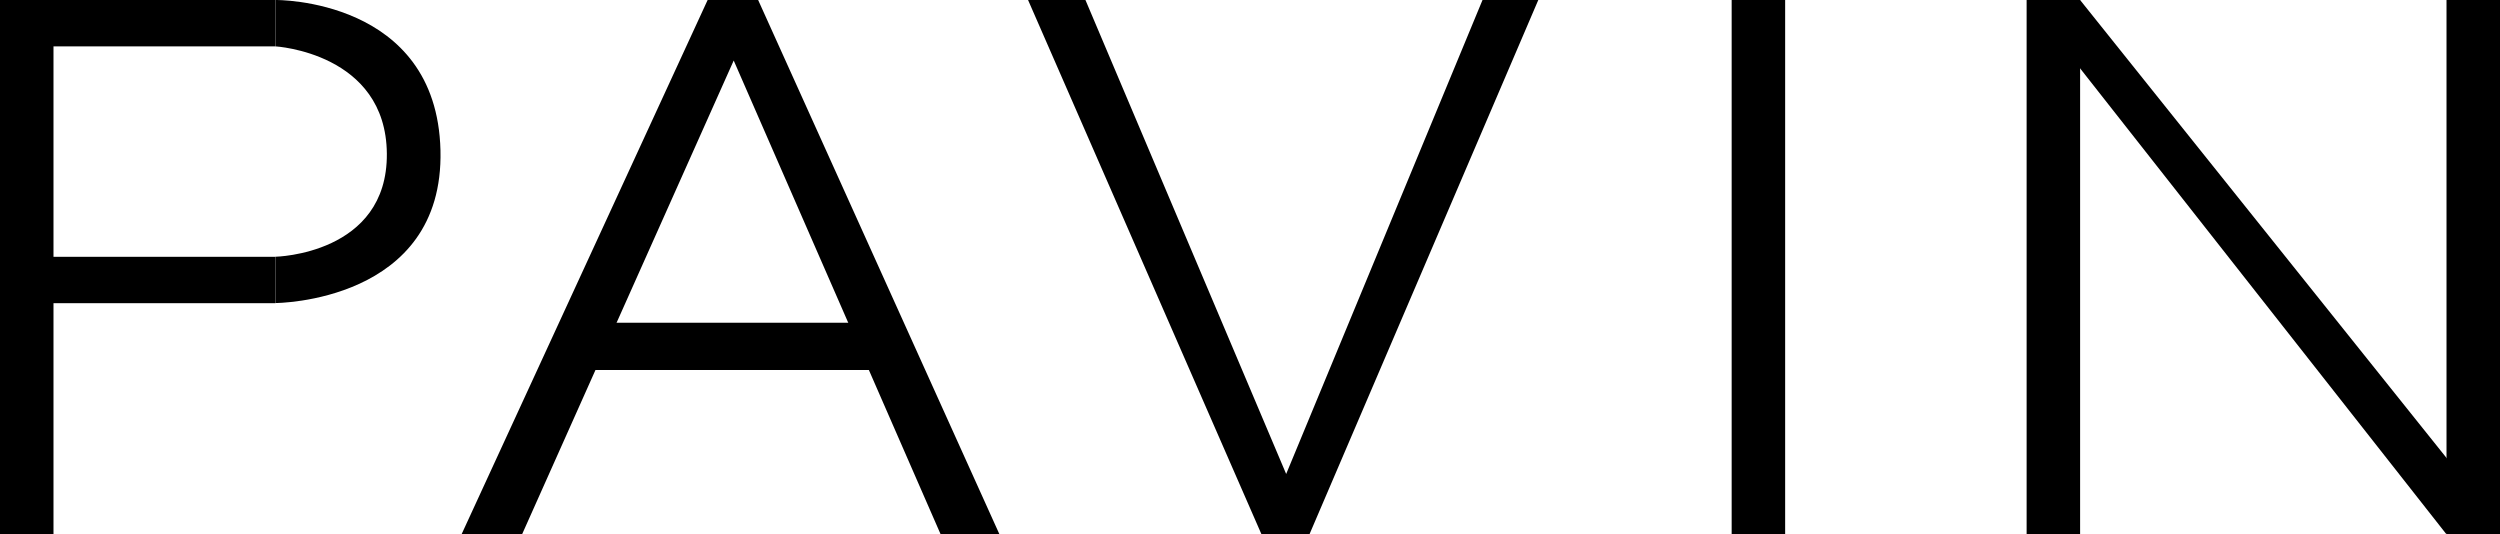 <svg xmlns="http://www.w3.org/2000/svg" width="111.523" height="23.84" viewBox="0 0 111.523 23.84" id="logo-dark">
    <g id="Raggruppa_5" data-name="Raggruppa 5" transform="translate(-200 -132)">
      <g id="Raggruppa_2" data-name="Raggruppa 2" transform="translate(200 132)">
        <path id="Tracciato_1" data-name="Tracciato 1" d="M-157.16,564h2.386v23.84h-2.386Z" transform="translate(157.16 -564)" fill="currentColor"></path>
        <path id="Tracciato_2" data-name="Tracciato 2" d="M0,0H2.069V12.285H0Z" transform="translate(0 2.069) rotate(-90)" fill="currentColor"></path>
        <path id="Tracciato_3" data-name="Tracciato 3" d="M0,0H2.069V12.285H0Z" transform="translate(0 13.525) rotate(-90)" fill="currentColor"></path>
        <path id="Tracciato_4" data-name="Tracciato 4" d="M-77.8,566.069s4.933.283,4.971,4.784-4.971,4.6-4.971,4.6v2.066s7.531-.017,7.363-6.816S-77.8,564-77.8,564Z" transform="translate(90.086 -564)" fill="currentColor"></path>
      </g>
      <g id="Raggruppa_1" data-name="Raggruppa 1" transform="translate(220.587 132)">
        <path id="Tracciato_6" data-name="Tracciato 6" d="M0,0H2.108V12.755H0Z" transform="translate(5.624 16.505) rotate(-90)" fill="currentColor"></path>
        <path id="Tracciato_5" data-name="Tracciato 5" d="M-24.173,587.84h2.7L-12.03,566.7l9.235,21.144H-.171L-10.94,564h-2.253Z" transform="translate(24.173 -564)" fill="currentColor"></path>
      </g>
      <path id="Tracciato_5-2" data-name="Tracciato 5" d="M-24.173,564h2.56l8.954,21.144L-3.9,564h2.488l-10.21,23.84h-2.136Z" transform="translate(270.034 -432)" fill="currentColor"></path>
      <path id="Tracciato_7" data-name="Tracciato 7" d="M-157.16,564h2.386v23.84h-2.386Z" transform="translate(434.408 -432)" fill="currentColor"></path>
      <g id="Raggruppa_3" data-name="Raggruppa 3" transform="translate(290.406 132)">
        <path id="Tracciato_8" data-name="Tracciato 8" d="M-157.16,564h2.386v23.84h-2.386Z" transform="translate(157.16 -564)" fill="currentColor"></path>
        <path id="Tracciato_9" data-name="Tracciato 9" d="M-157.16,564h2.386v23.84h-2.386Z" transform="translate(175.891 -564)" fill="currentColor"></path>
        <path id="Tracciato_10" data-name="Tracciato 10" d="M437.342,564l16.937,21.166-.589,2.674-17.247-21.934Z" transform="translate(-434.957 -564)" fill="currentColor"></path>
      </g>
    </g>
  </svg>